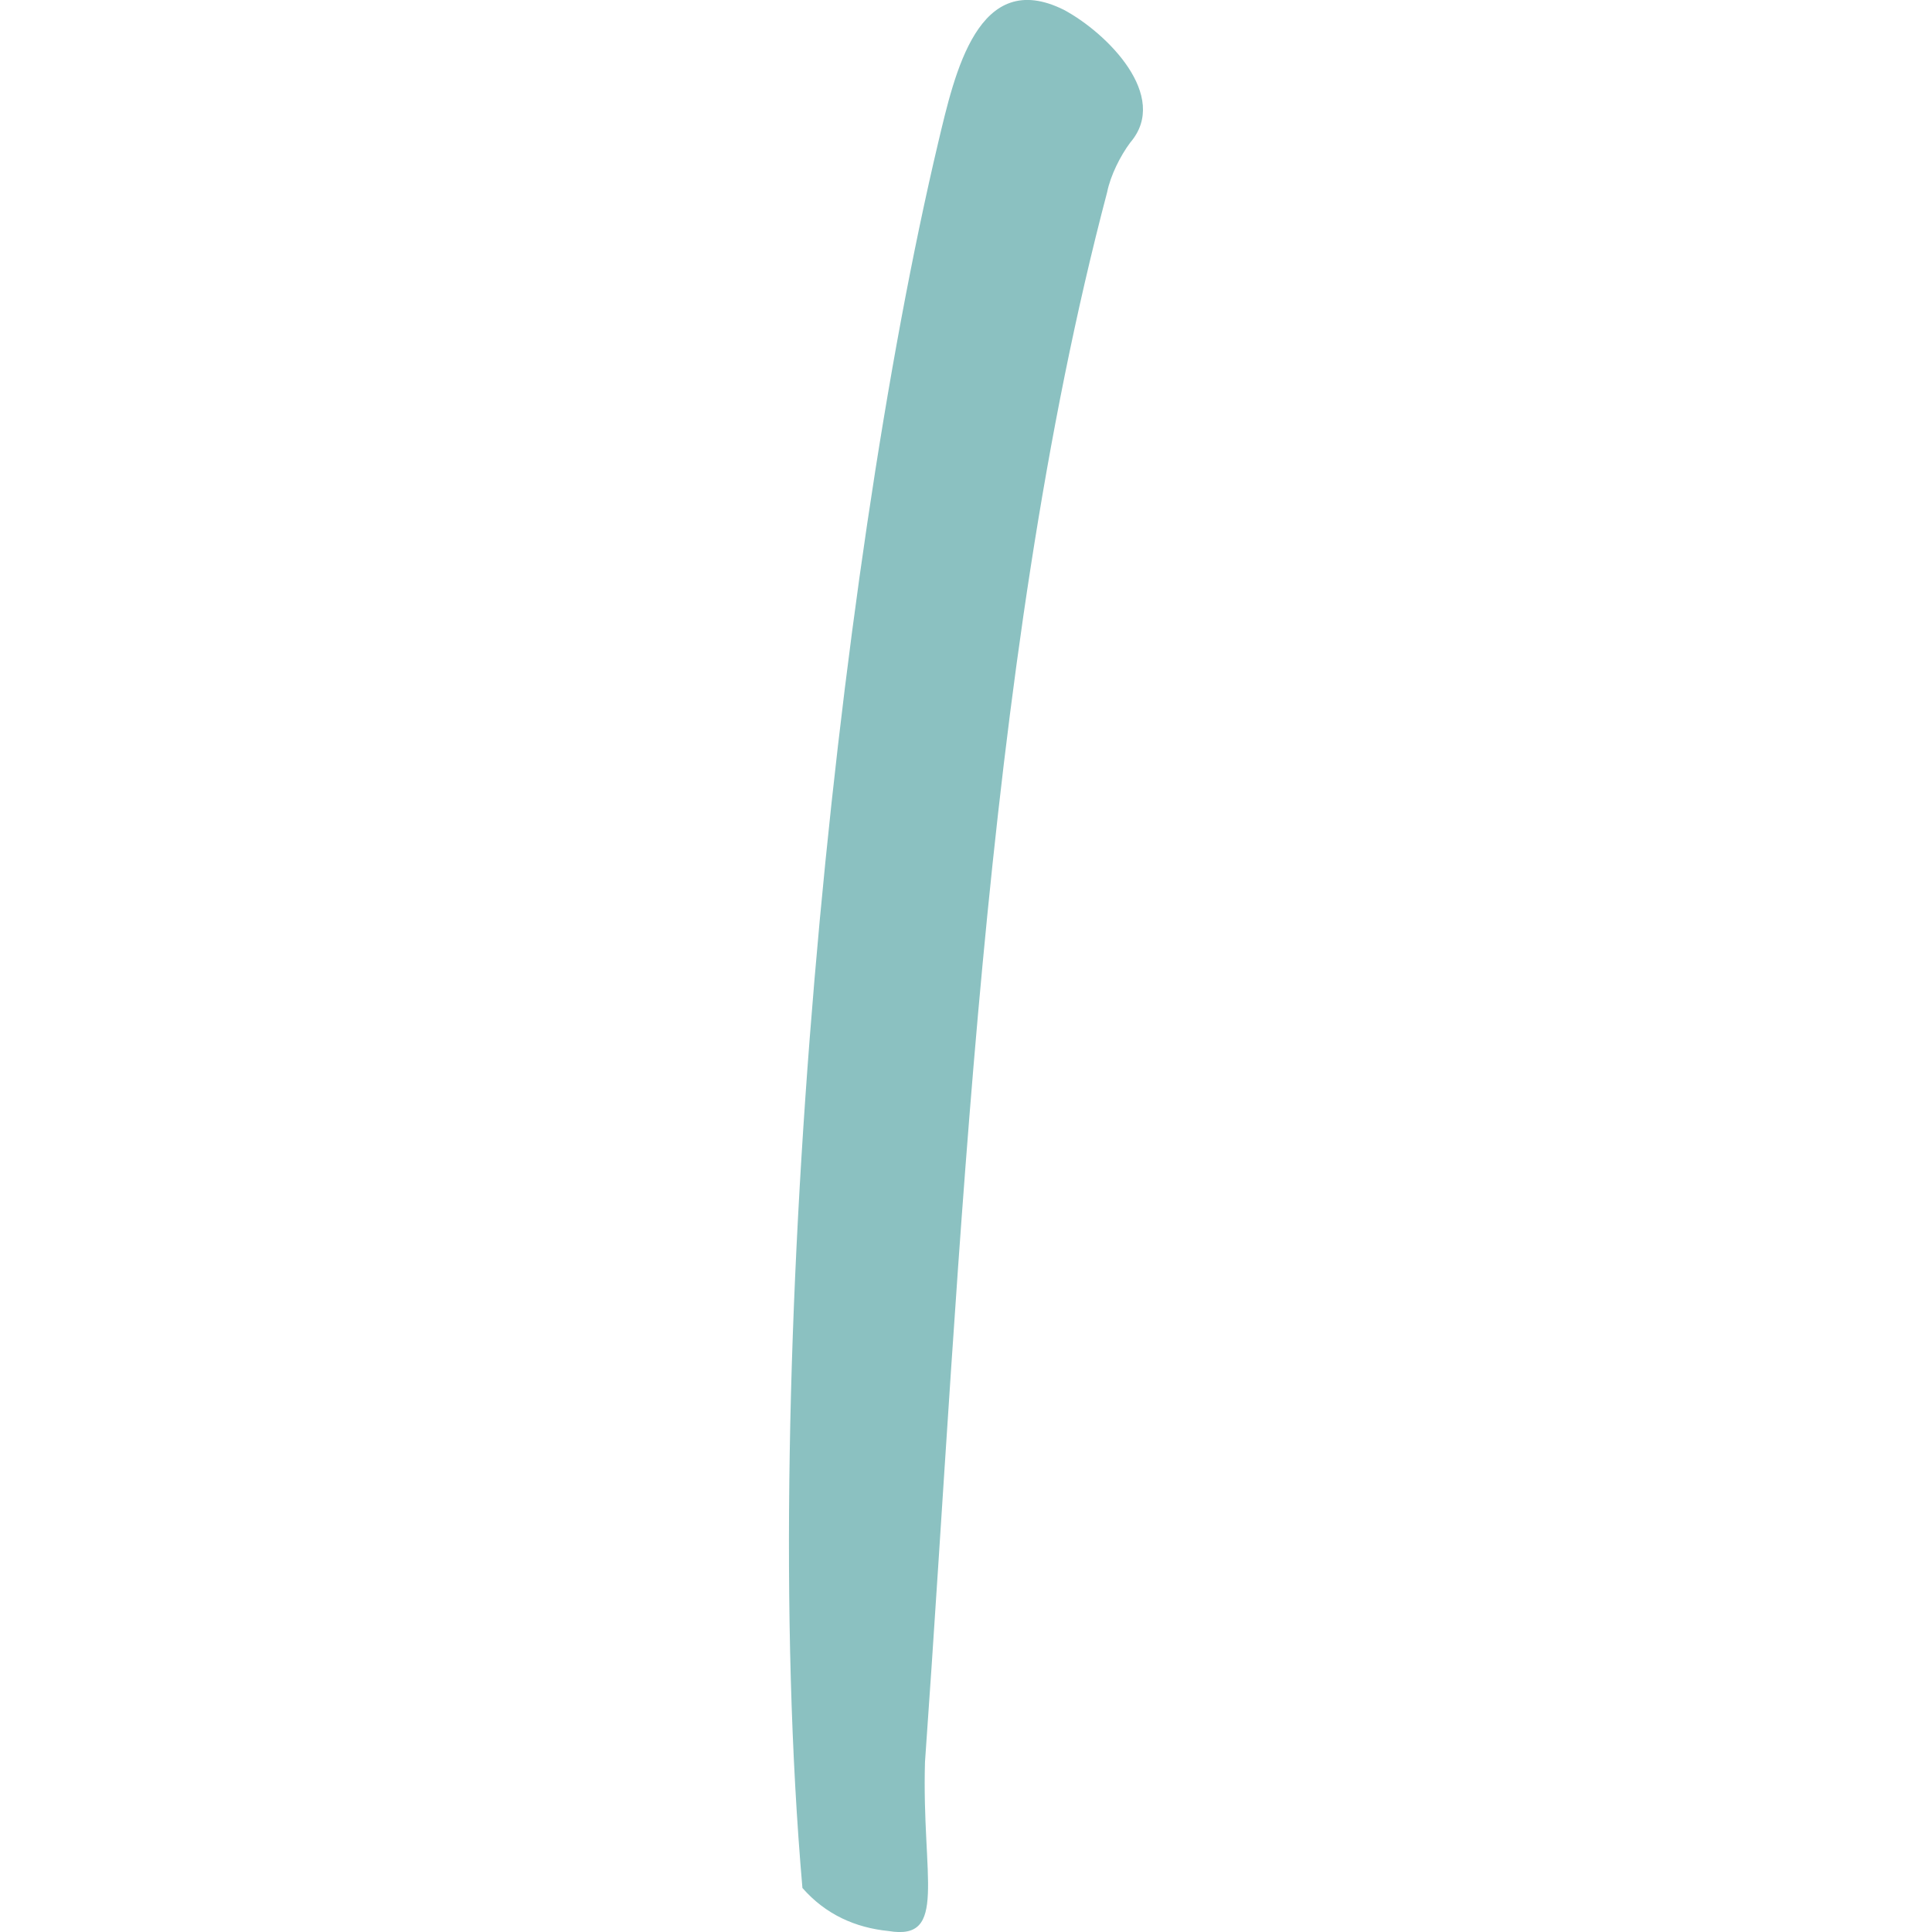<svg width="48" height="48" viewBox="0 0 48 48" fill="none" xmlns="http://www.w3.org/2000/svg">
<g id="Icon / Relume" clip-path="url(#clip0_12202_2326)">
<path id="Vector" d="M26.437 0.247C27.507 0.823 29.071 2.387 28.083 3.539C27.836 3.868 27.589 4.362 27.507 4.773C24.38 16.623 23.886 31.106 22.981 43.779C22.899 46.659 23.557 48.223 22.076 47.976C21.253 47.894 20.512 47.565 19.936 46.906C18.789 33.739 20.759 14.319 23.31 3.539C23.722 1.811 24.298 -0.823 26.437 0.247Z" fill="#8BC1C1"/>
</g>
<defs>
<clipPath id="clip0_12202_2326">
<rect width="48" height="48" fill="white"/>
</clipPath>
</defs>
</svg>
